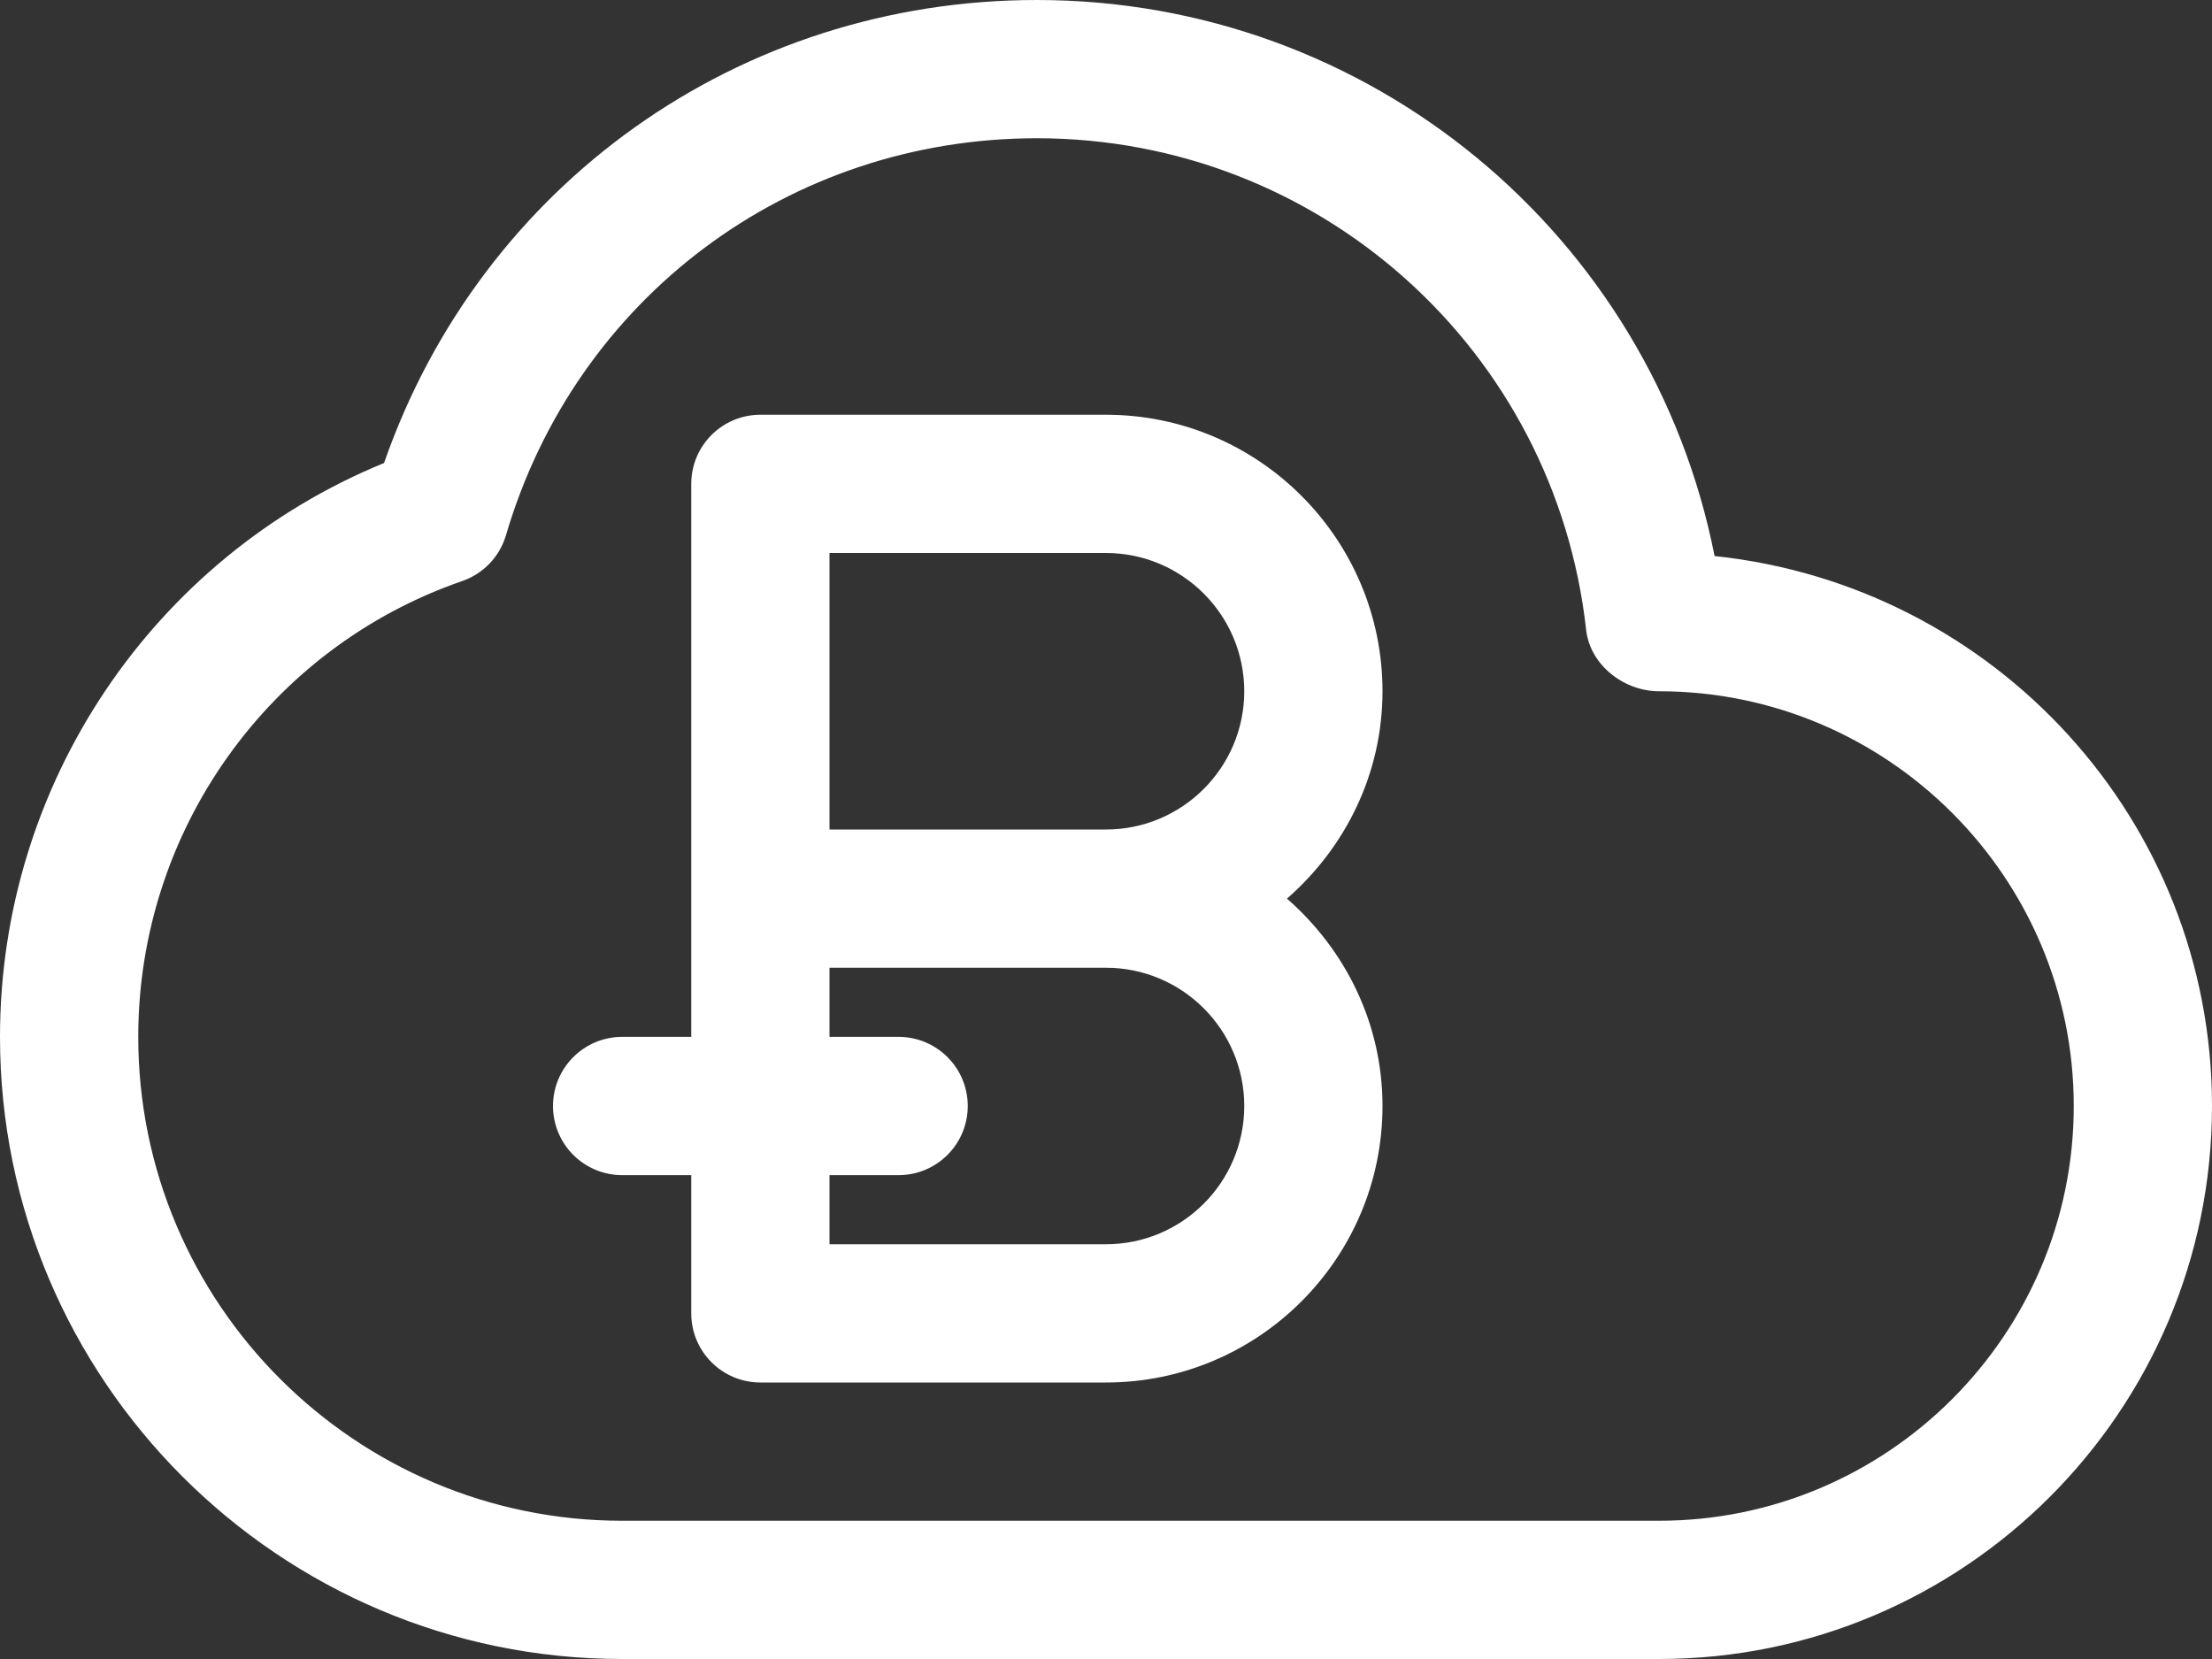 <svg width="80" height="60" viewBox="0 0 80 60" fill="none" xmlns="http://www.w3.org/2000/svg">
<rect x="0" y="0" width="80" height="60" fill="#333333" stroke="none"/>
<path d="M62.01 20.11C59.72 8.505 49.535 0 37.5 0C26.73 0 17.395 6.675 13.89 16.745C5.53 20.17 0 28.36 0 37.5C0 49.905 10.095 60 22.5 60H60C71.03 60 80 51.03 80 40C80 29.69 72.16 21.18 62.01 20.11ZM60 55H22.5C12.85 55 5 47.15 5 37.5C5 30.065 9.71 23.435 16.715 21.015C17.092 20.885 17.433 20.666 17.709 20.377C17.985 20.089 18.187 19.738 18.3 19.355C20.825 10.77 28.54 5 37.5 5C47.7 5 56.24 12.64 57.365 22.78C57.505 24.045 58.725 25 60 25C68.27 25 75 31.73 75 40C75 48.27 68.27 55 60 55ZM46.545 32.5C48.645 30.665 50 28 50 25C50 19.485 45.515 15 40 15H27.5C26.12 15 25 16.12 25 17.5V37.5H22.5C21.12 37.5 20 38.62 20 40C20 41.38 21.12 42.5 22.5 42.5H25V47.5C25 48.88 26.12 50 27.5 50H40C45.515 50 50 45.515 50 40C50 37 48.645 34.335 46.545 32.5ZM40 45H30V42.5H32.5C33.88 42.5 35 41.38 35 40C35 38.62 33.88 37.5 32.5 37.5H30V35H40C42.755 35 45 37.24 45 40C45 42.76 42.755 45 40 45ZM40 30H30V20H40C42.755 20 45 22.24 45 25C45 27.76 42.755 30 40 30Z" fill="white"/>
</svg>
